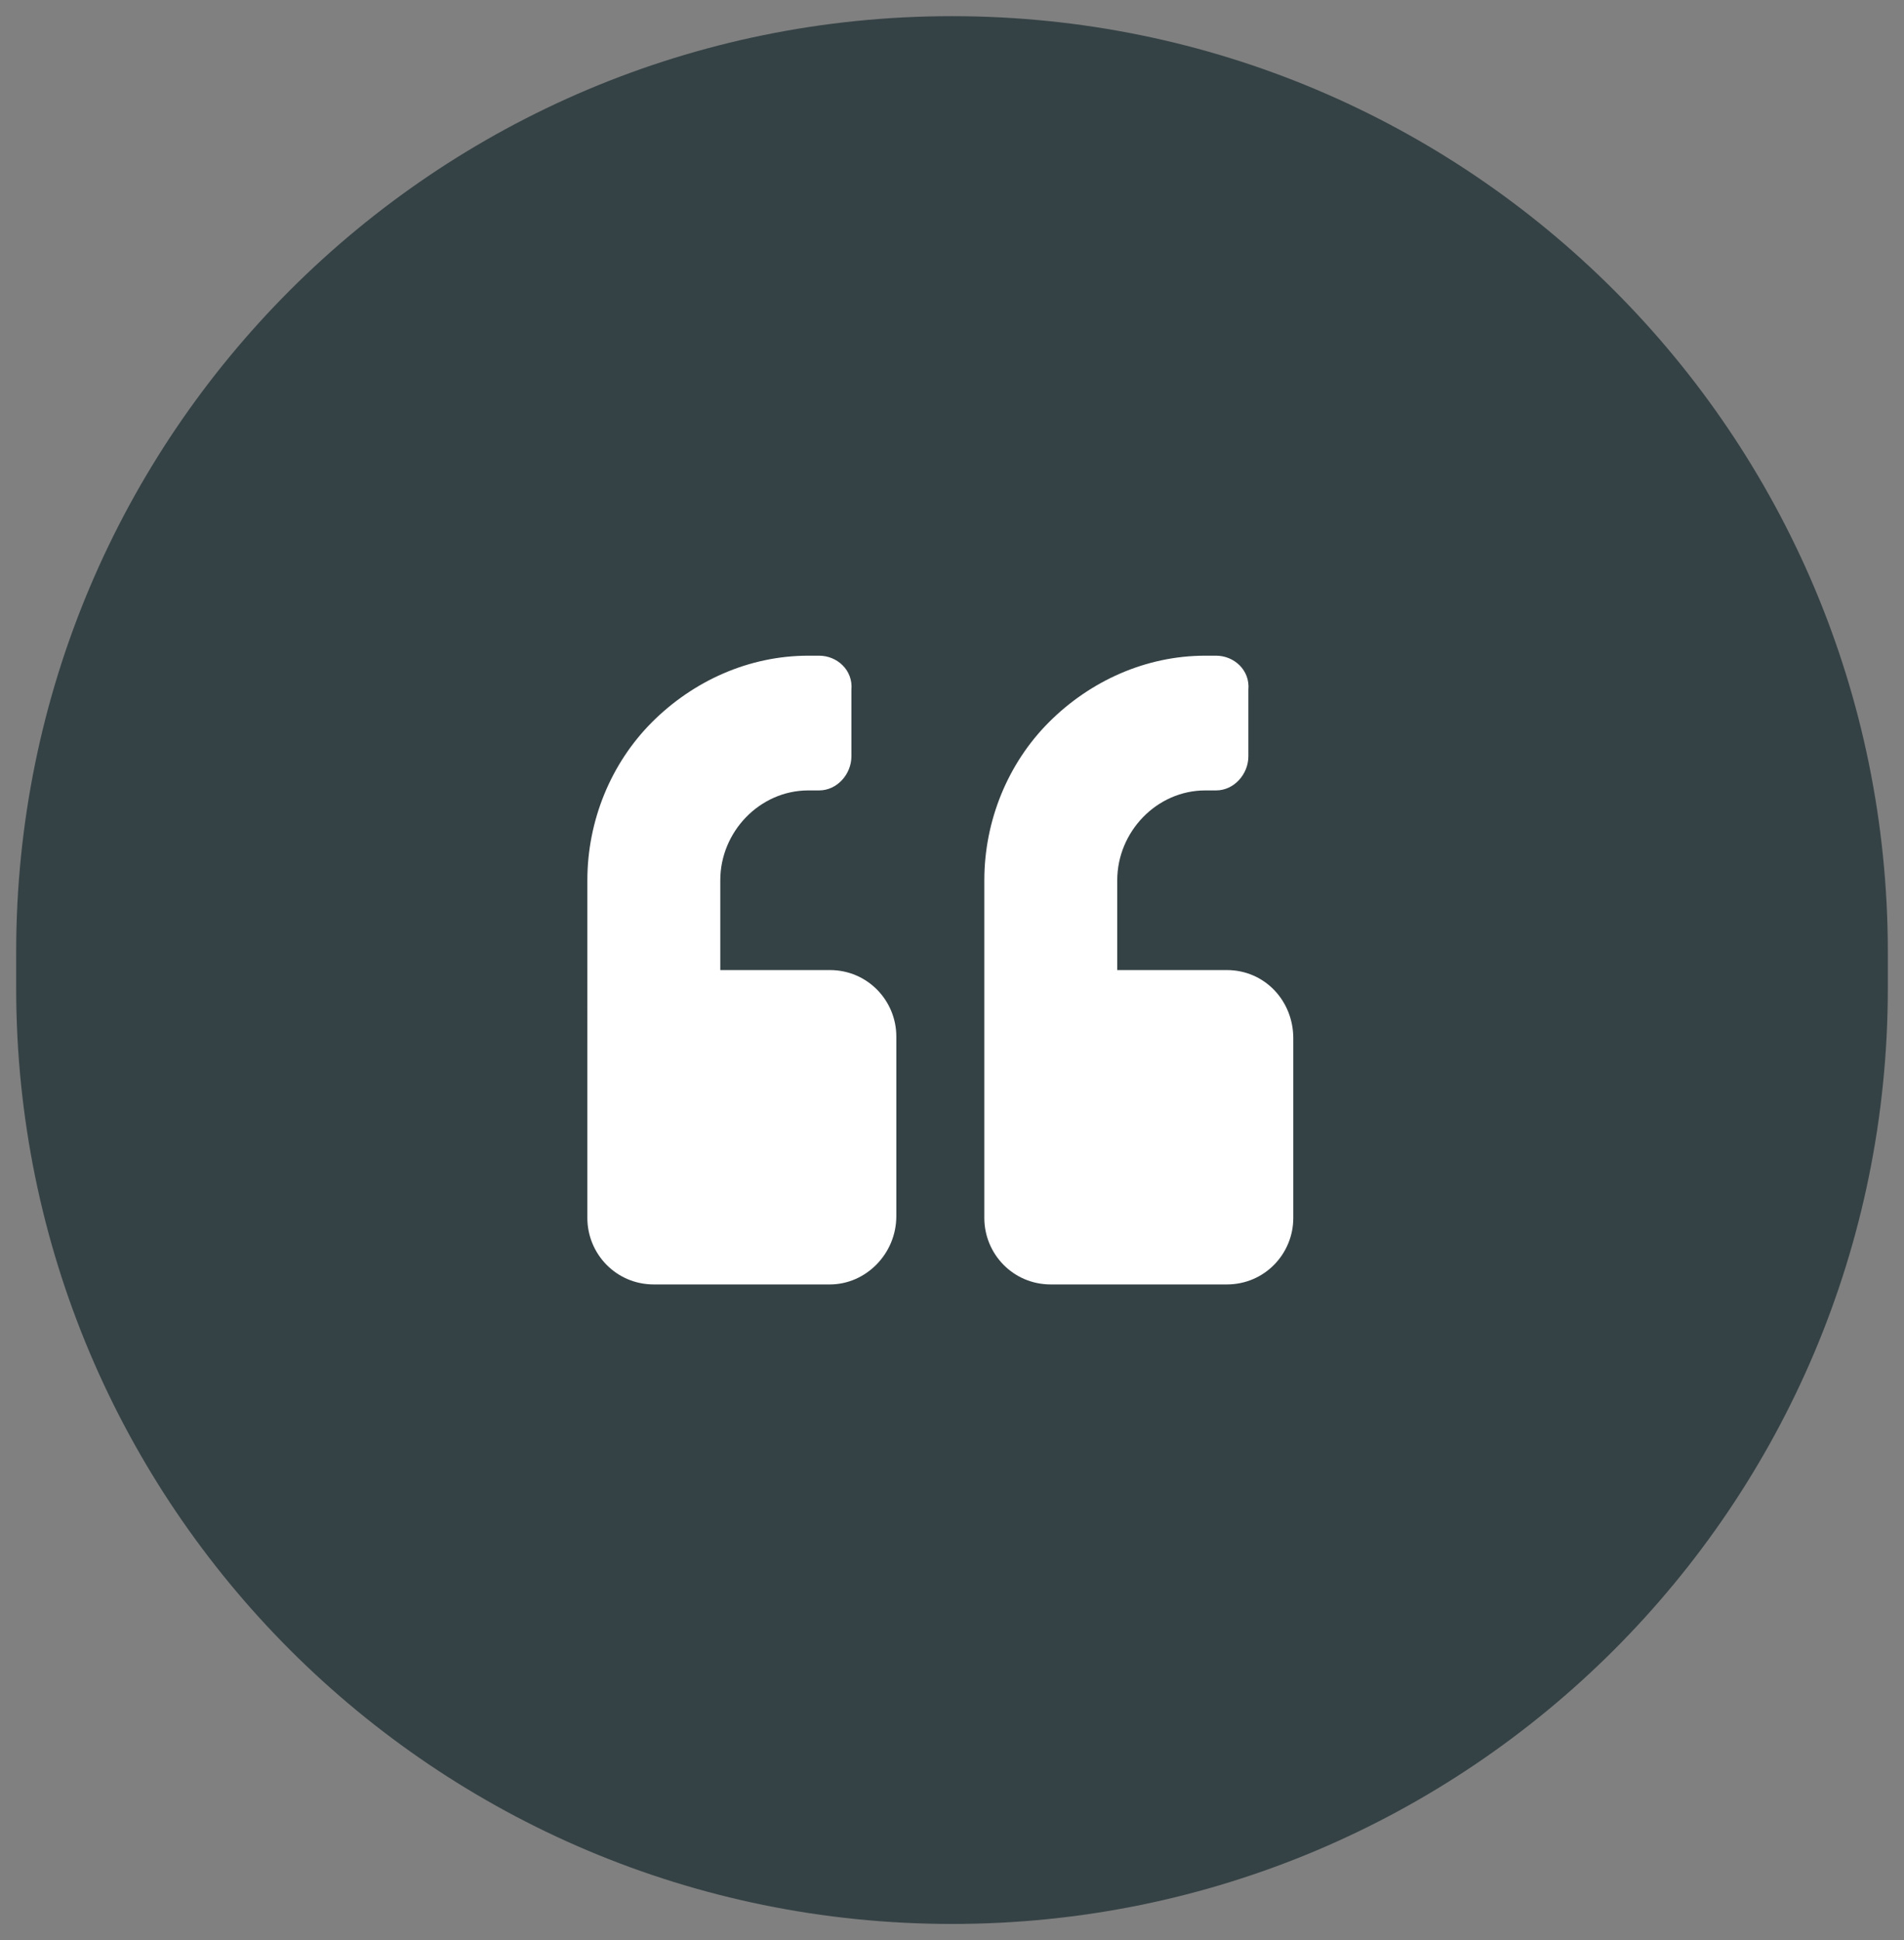 <?xml version="1.0" encoding="utf-8"?>
<!-- Generator: Adobe Illustrator 28.0.0, SVG Export Plug-In . SVG Version: 6.00 Build 0)  -->
<svg version="1.1" id="Icon" xmlns="http://www.w3.org/2000/svg" xmlns:xlink="http://www.w3.org/1999/xlink" x="0px" y="0px"
	 viewBox="0 0 106 108" style="enable-background:new 0 0 106 108;" xml:space="preserve">
<rect x="0" y="0" width="106" height="108" fill="#808080" stroke="none"/>
<style type="text/css">
	.st0{fill:#354245;}
	.st1{fill:#FFFFFF;}
</style>
<g id="Background">
	<path id="Background-2" class="st0" d="M53,0.9L53,0.9c28.8,0,52.1,23.3,52.1,52.1v2c0,28.8-23.3,52.1-52.1,52.1l0,0
		C24.2,107.1,0.9,83.8,0.9,55v-2C0.9,24.2,24.2,0.9,53,0.9z"/>
</g>
<path id="Icon-3" class="st1" d="M68.3,71.5h-9.8c-2.1,0-3.7-1.7-3.7-3.7V49c0-3.3,1.3-6.5,3.6-8.8c2.3-2.3,5.4-3.7,8.7-3.7h0.6
	c1,0,1.9,0.8,1.8,1.9v3.7c0,1-0.8,1.9-1.8,1.9h-0.6c-2.7,0-4.9,2.3-4.9,5v5h6.1c2.1,0,3.7,1.7,3.7,3.8v10
	C72,69.8,70.4,71.5,68.3,71.5z M46.2,71.5h-9.8c-2.1,0-3.7-1.7-3.7-3.7V49c0-3.3,1.3-6.5,3.6-8.8c2.3-2.3,5.4-3.7,8.7-3.7h0.6
	c1,0,1.9,0.8,1.8,1.9v3.7c0,1-0.8,1.9-1.8,1.9H45c-2.7,0-4.9,2.3-4.9,5v5h6.1c2.1,0,3.7,1.7,3.7,3.7v10
	C49.9,69.8,48.2,71.5,46.2,71.5z"/>
</svg>
